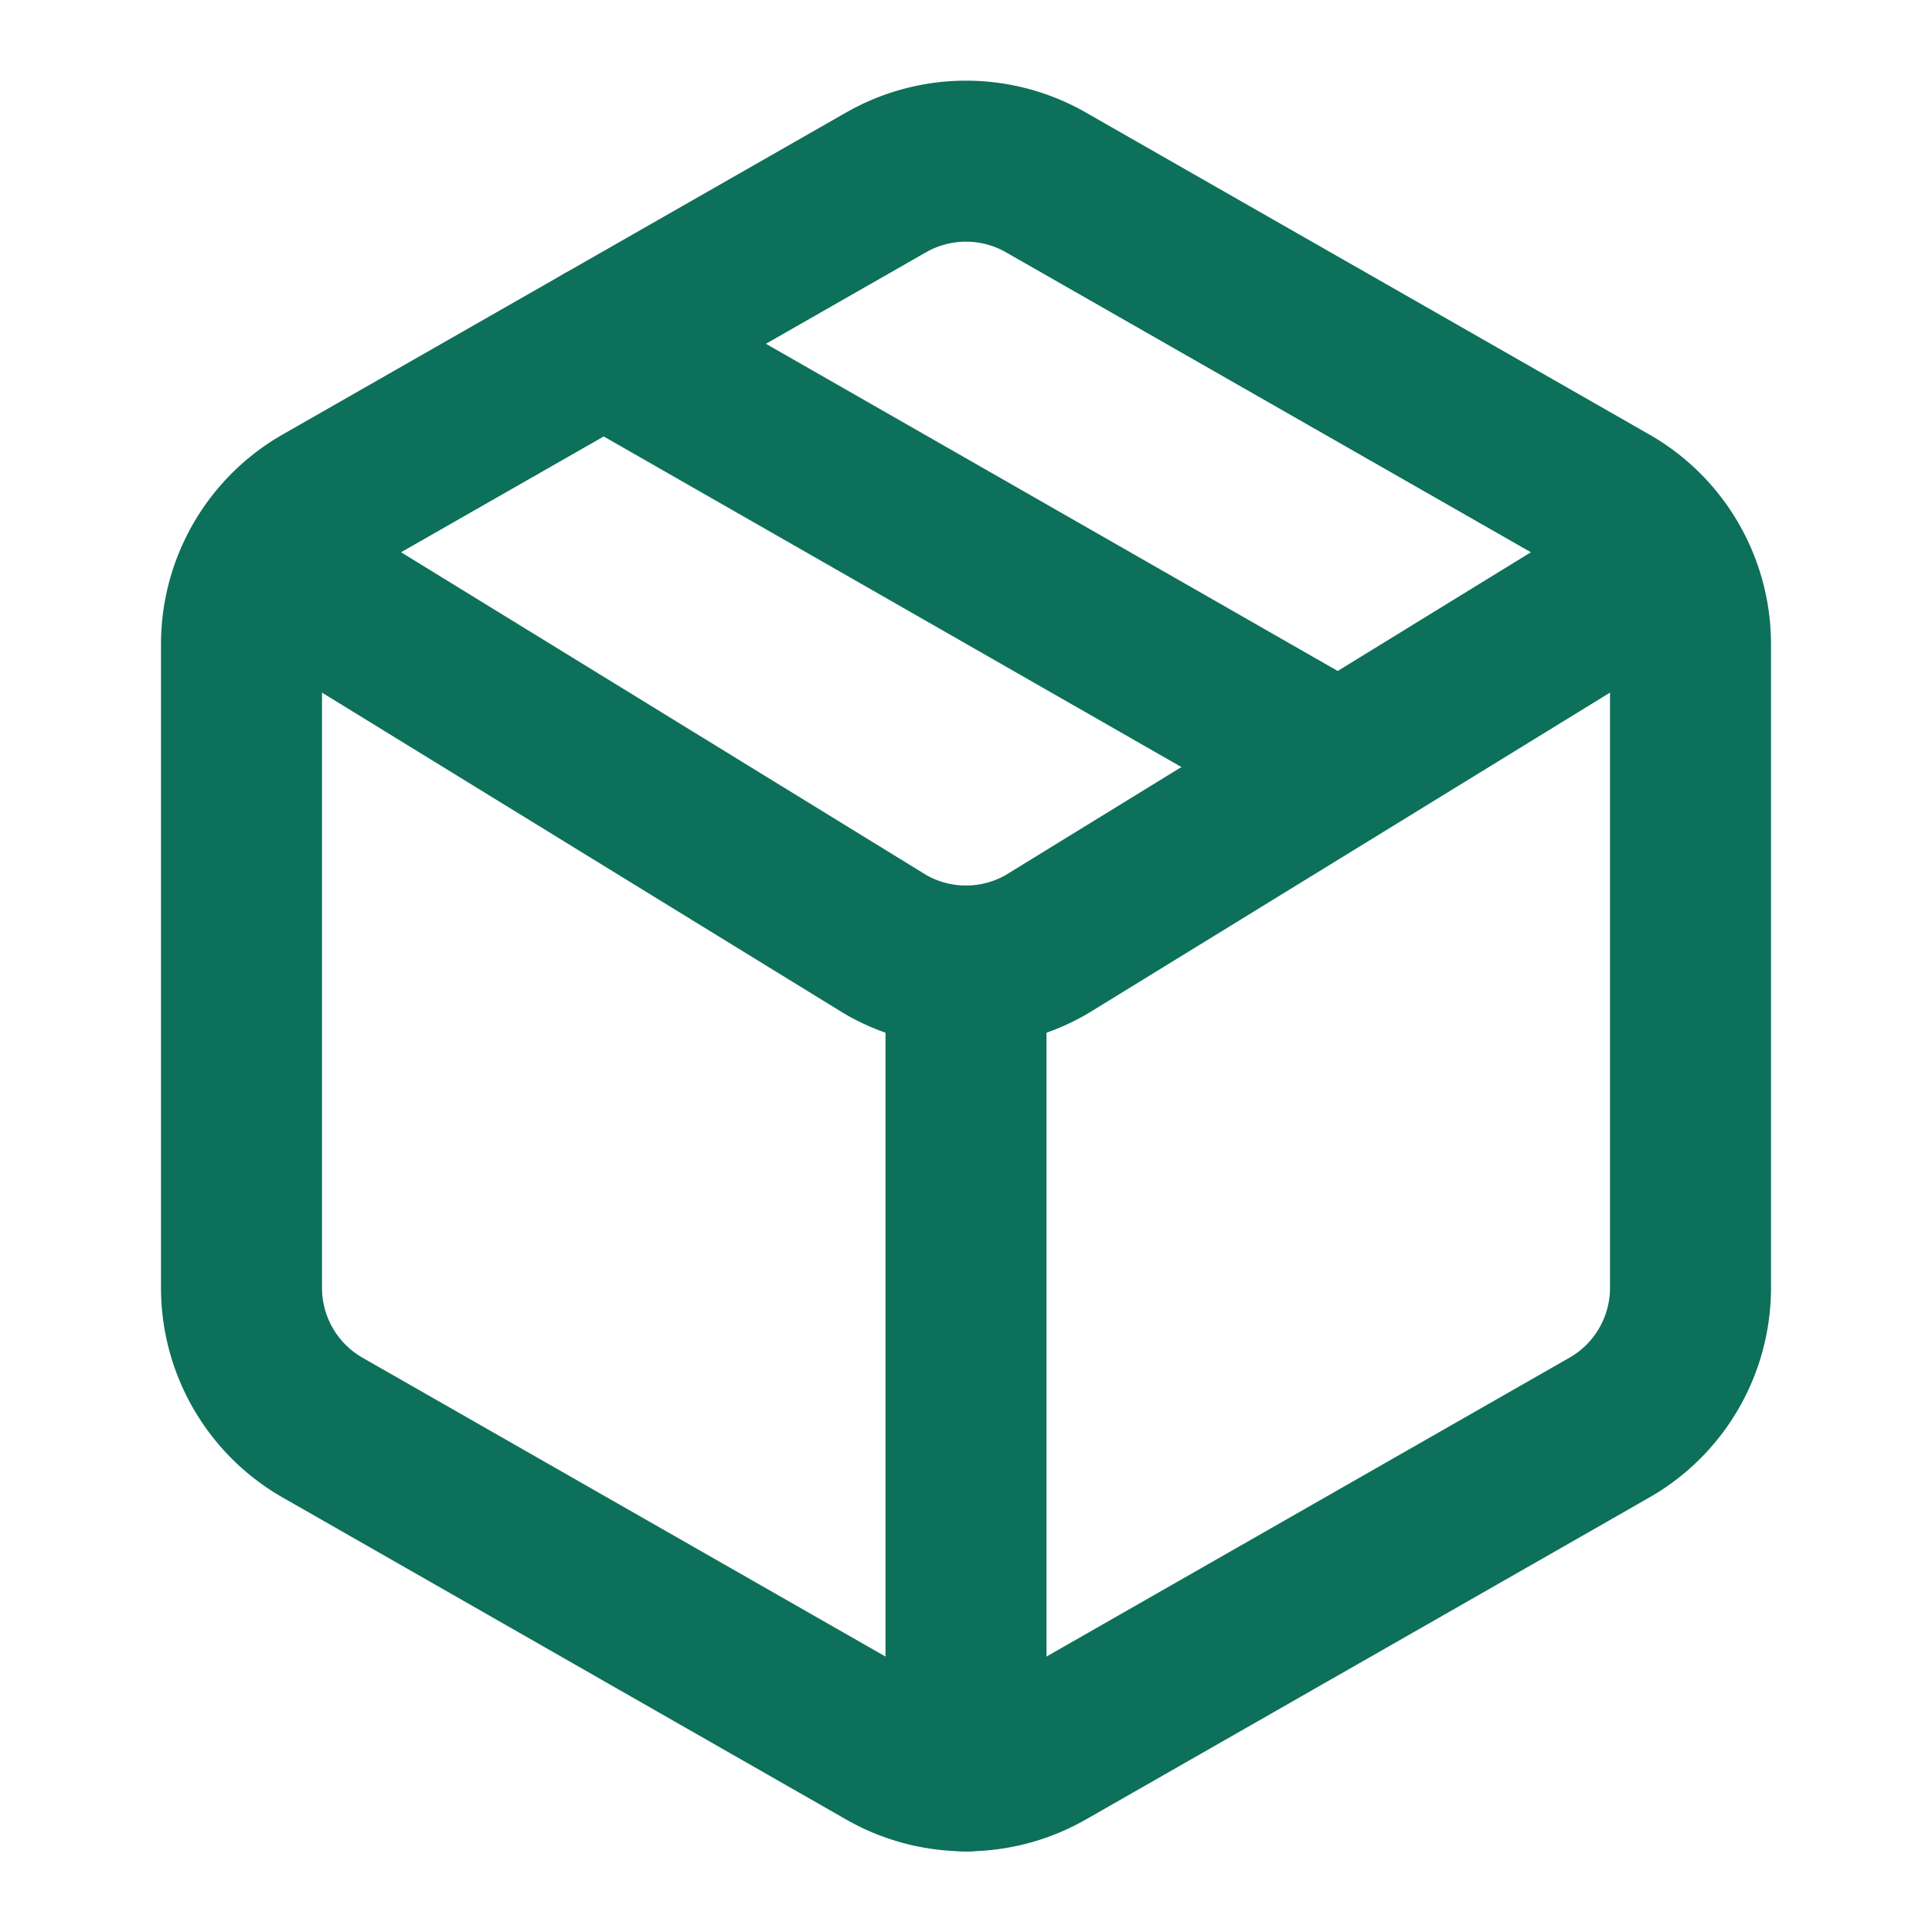 <?xml version="1.0" encoding="UTF-8"?>
<svg xmlns="http://www.w3.org/2000/svg" width="48" height="48" viewBox="0 0 24 24" fill="none" stroke="currentColor" stroke-width="2" stroke-linecap="round" stroke-linejoin="round">
  <path d="M11 21.73a2 2 0 0 0 2 0l7-4A2 2 0 0 0 21 16V8a2 2 0 0 0-1-1.73l-7-4a2 2 0 0 0-2 0l-7 4A2 2 0 0 0 3 8v8a2 2 0 0 0 1 1.73z" stroke="#0d705a"></path>
  <path d="M12 22V12" stroke="#0d705a"></path>
  <path d="m3.3 7 7.703 4.734a2 2 0 0 0 1.994 0L20.7 7" stroke="#0d705a"></path>
  <path d="m7.5 4.27 9 5.15" stroke="#0d705a"></path>
</svg>
